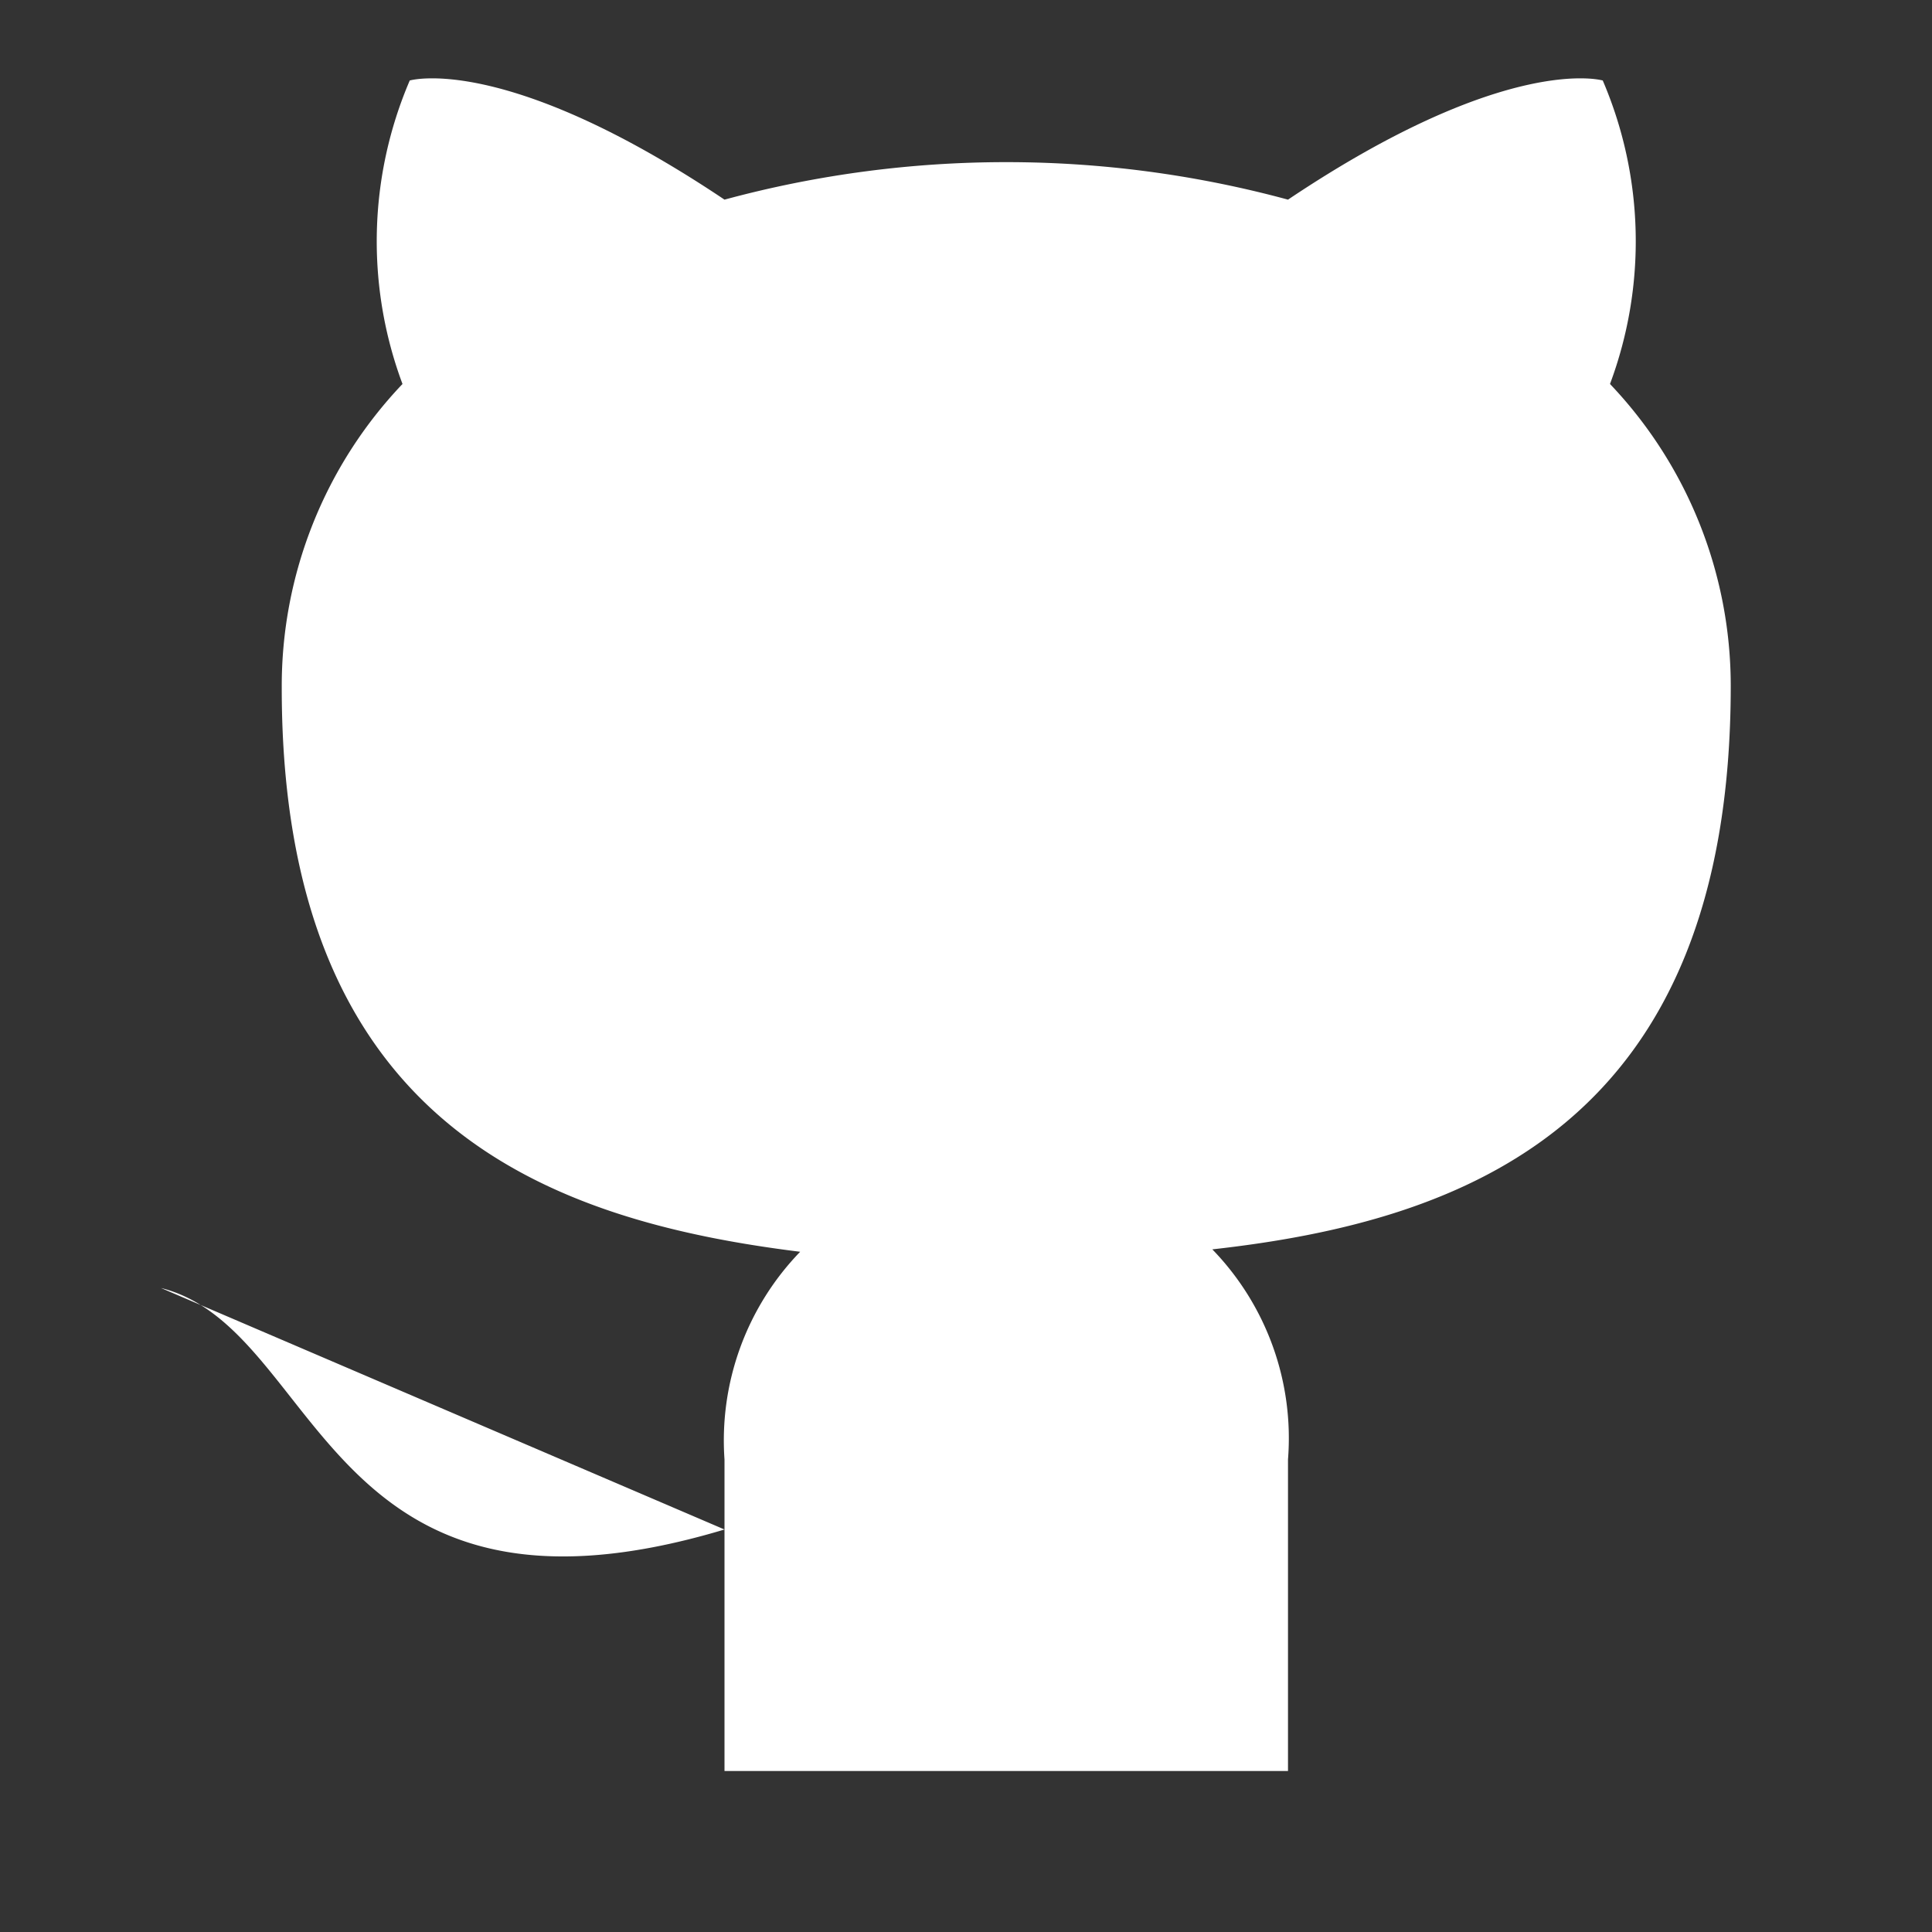 <?xml version="1.0" standalone="no"?><!DOCTYPE svg PUBLIC "-//W3C//DTD SVG 1.1//EN" "http://www.w3.org/Graphics/SVG/1.1/DTD/svg11.dtd"><svg t="1548051974231" class="icon" style="" viewBox="0 0 1024 1024" version="1.1" xmlns="http://www.w3.org/2000/svg" p-id="7588" xmlns:xlink="http://www.w3.org/1999/xlink" width="200" height="200"><rect x="0" y="0" width="1024" height="1024" fill="#333333" stroke="none"/><defs><style type="text/css"></style></defs><path d="M384 810.667c-213.333 64-213.333-106.667-298.667-128m597.333 256v-165.12a143.787 143.787 0 0 0-40.107-111.36c133.973-14.933 274.773-65.707 274.773-298.667A232.107 232.107 0 0 0 853.333 203.52 216.32 216.32 0 0 0 849.493 42.667S799.147 27.733 682.667 105.813a570.88 570.88 0 0 0-298.667 0C267.52 27.733 217.173 42.667 217.173 42.667A216.32 216.32 0 0 0 213.333 203.52a232.107 232.107 0 0 0-64 161.28c0 231.253 140.8 282.027 274.773 298.667A143.787 143.787 0 0 0 384 773.547V938.667" fill="#ffffff" p-id="7589"></path></svg>